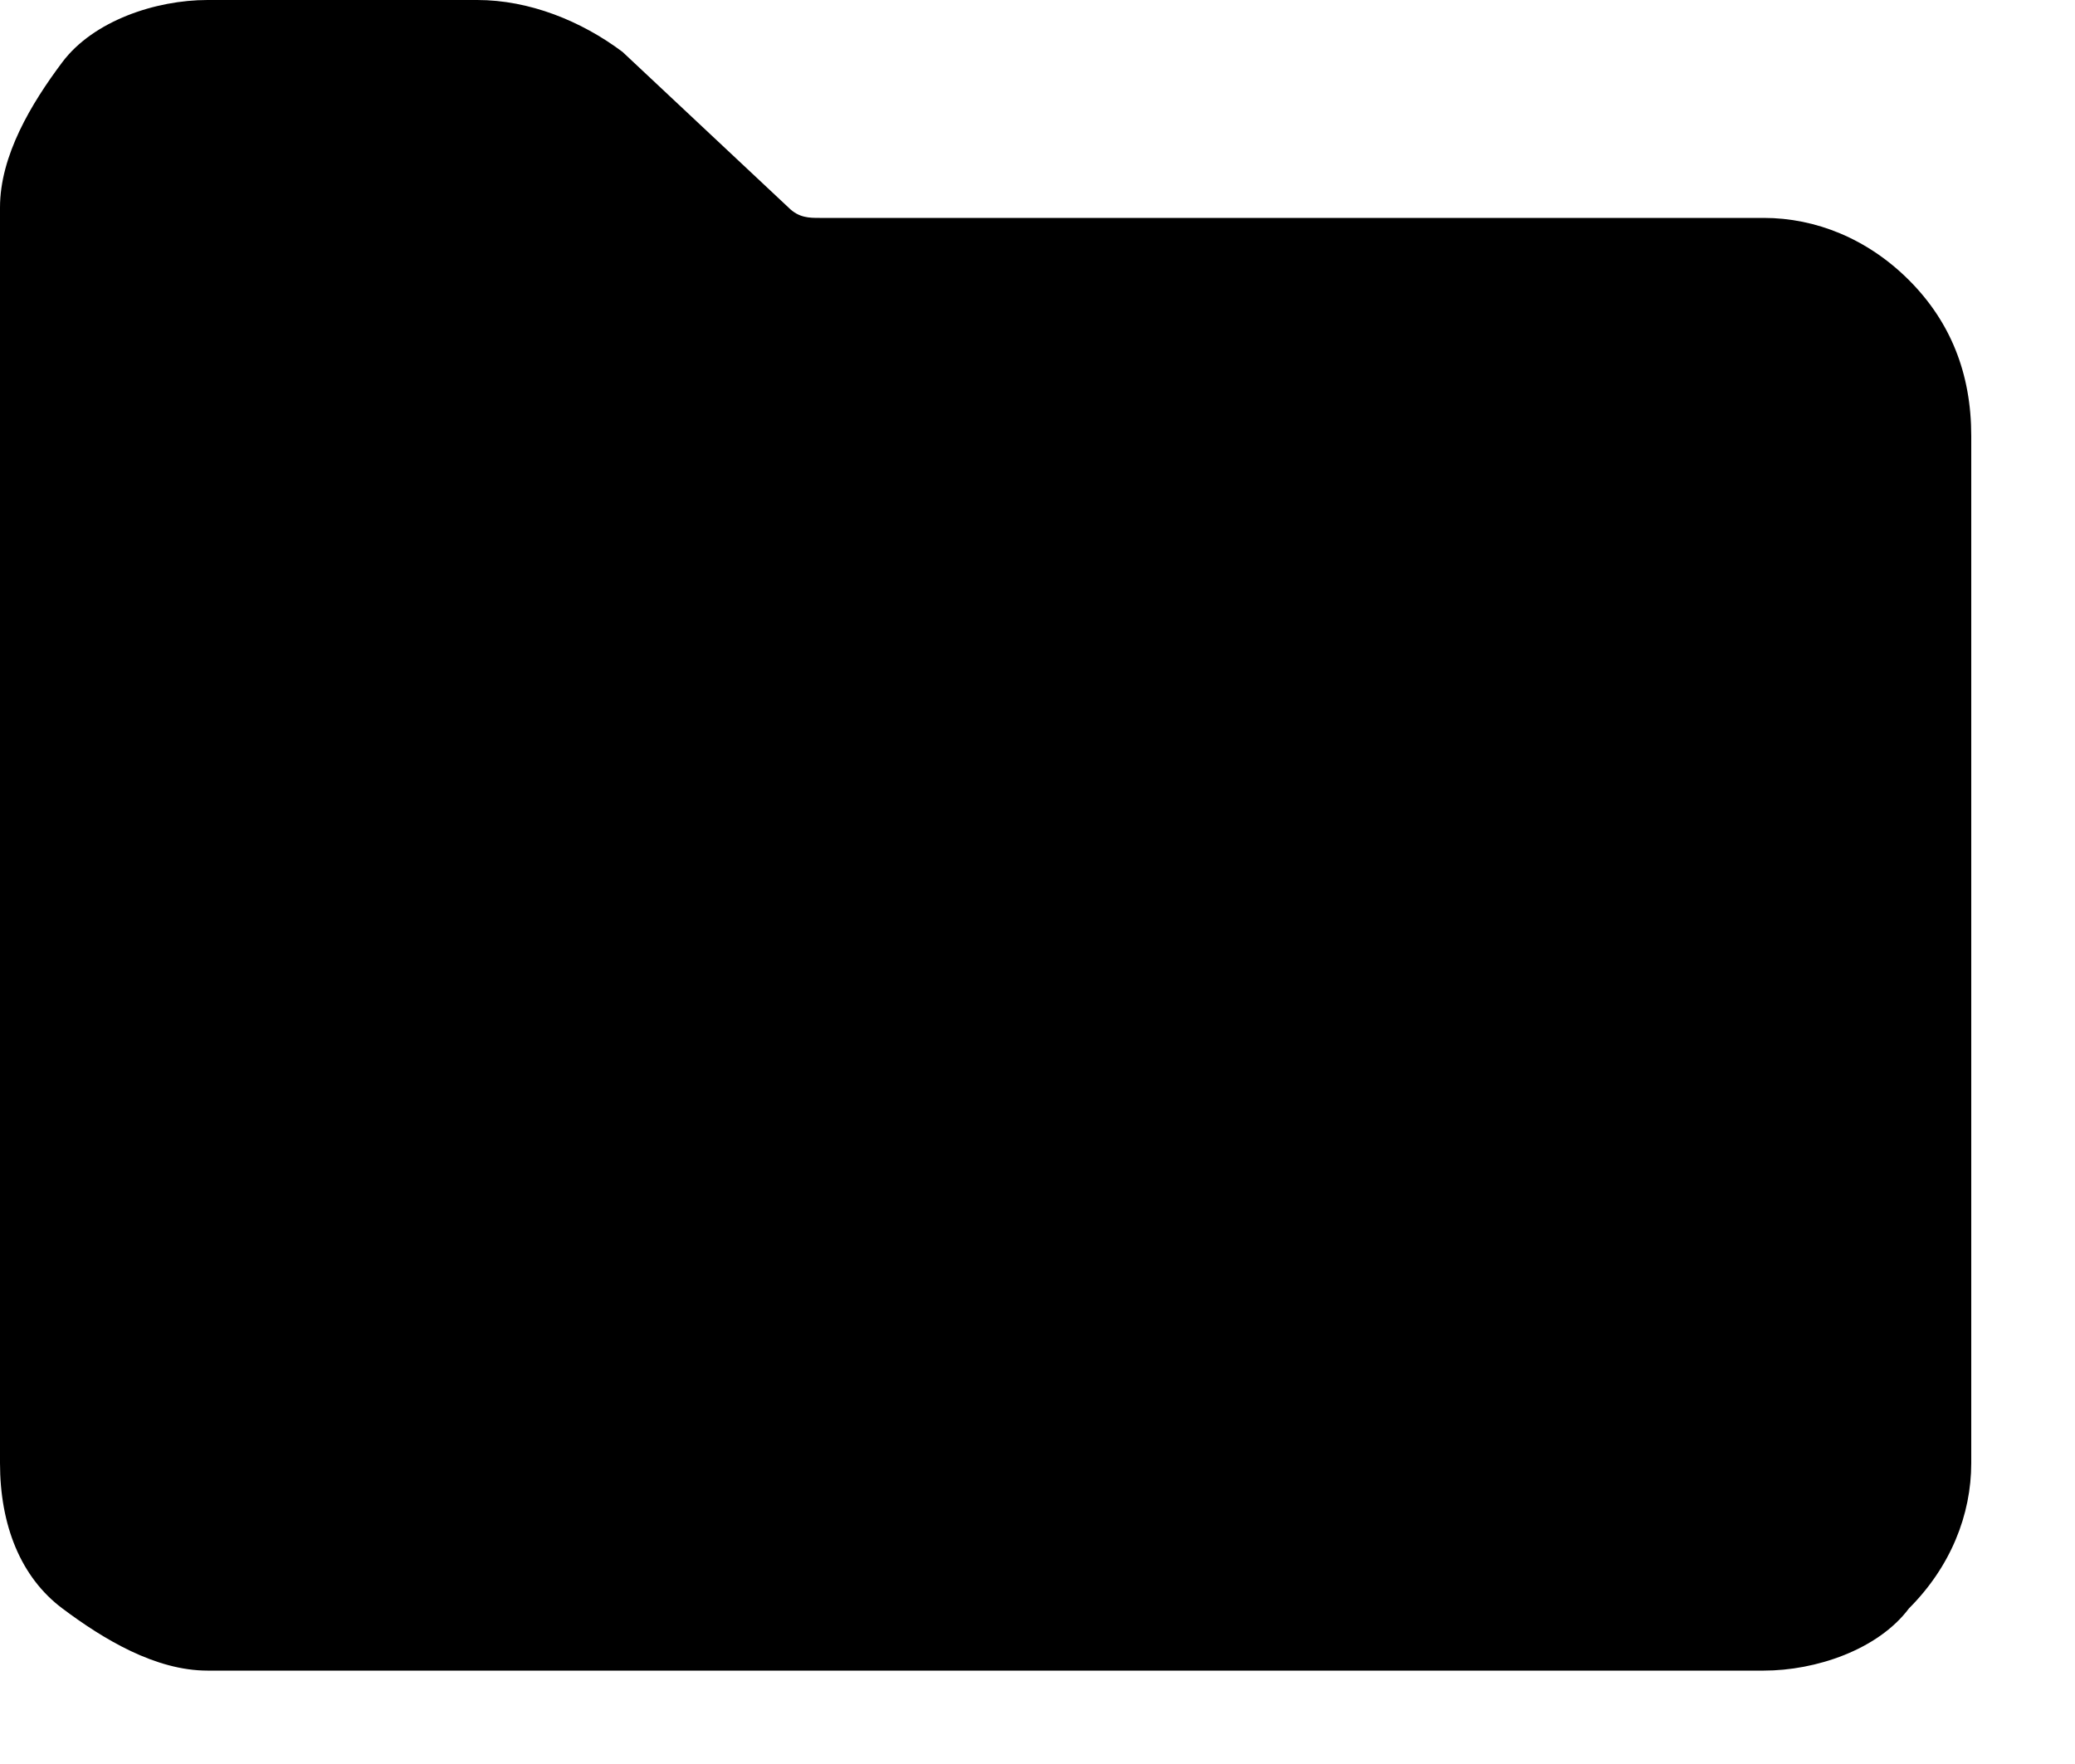 <svg enable-background="new 0 0 20 17" viewBox="0 0 20 17" xmlns="http://www.w3.org/2000/svg"><path d="m18.4 2.7c-.4-.4-.9-.6-1.4-.6h-9.1c-.1 0-.2 0-.3-.1l-1.6-1.5c-.4-.3-.9-.5-1.4-.5h-2.6c-.5 0-1.1.2-1.4.6s-.6.9-.6 1.4v12.1c0 .6.2 1.1.6 1.4s.9.6 1.4.6h15c.5 0 1.1-.2 1.4-.6.4-.4.6-.9.6-1.4v-9.9c0-.6-.2-1.1-.6-1.5z"/></svg>